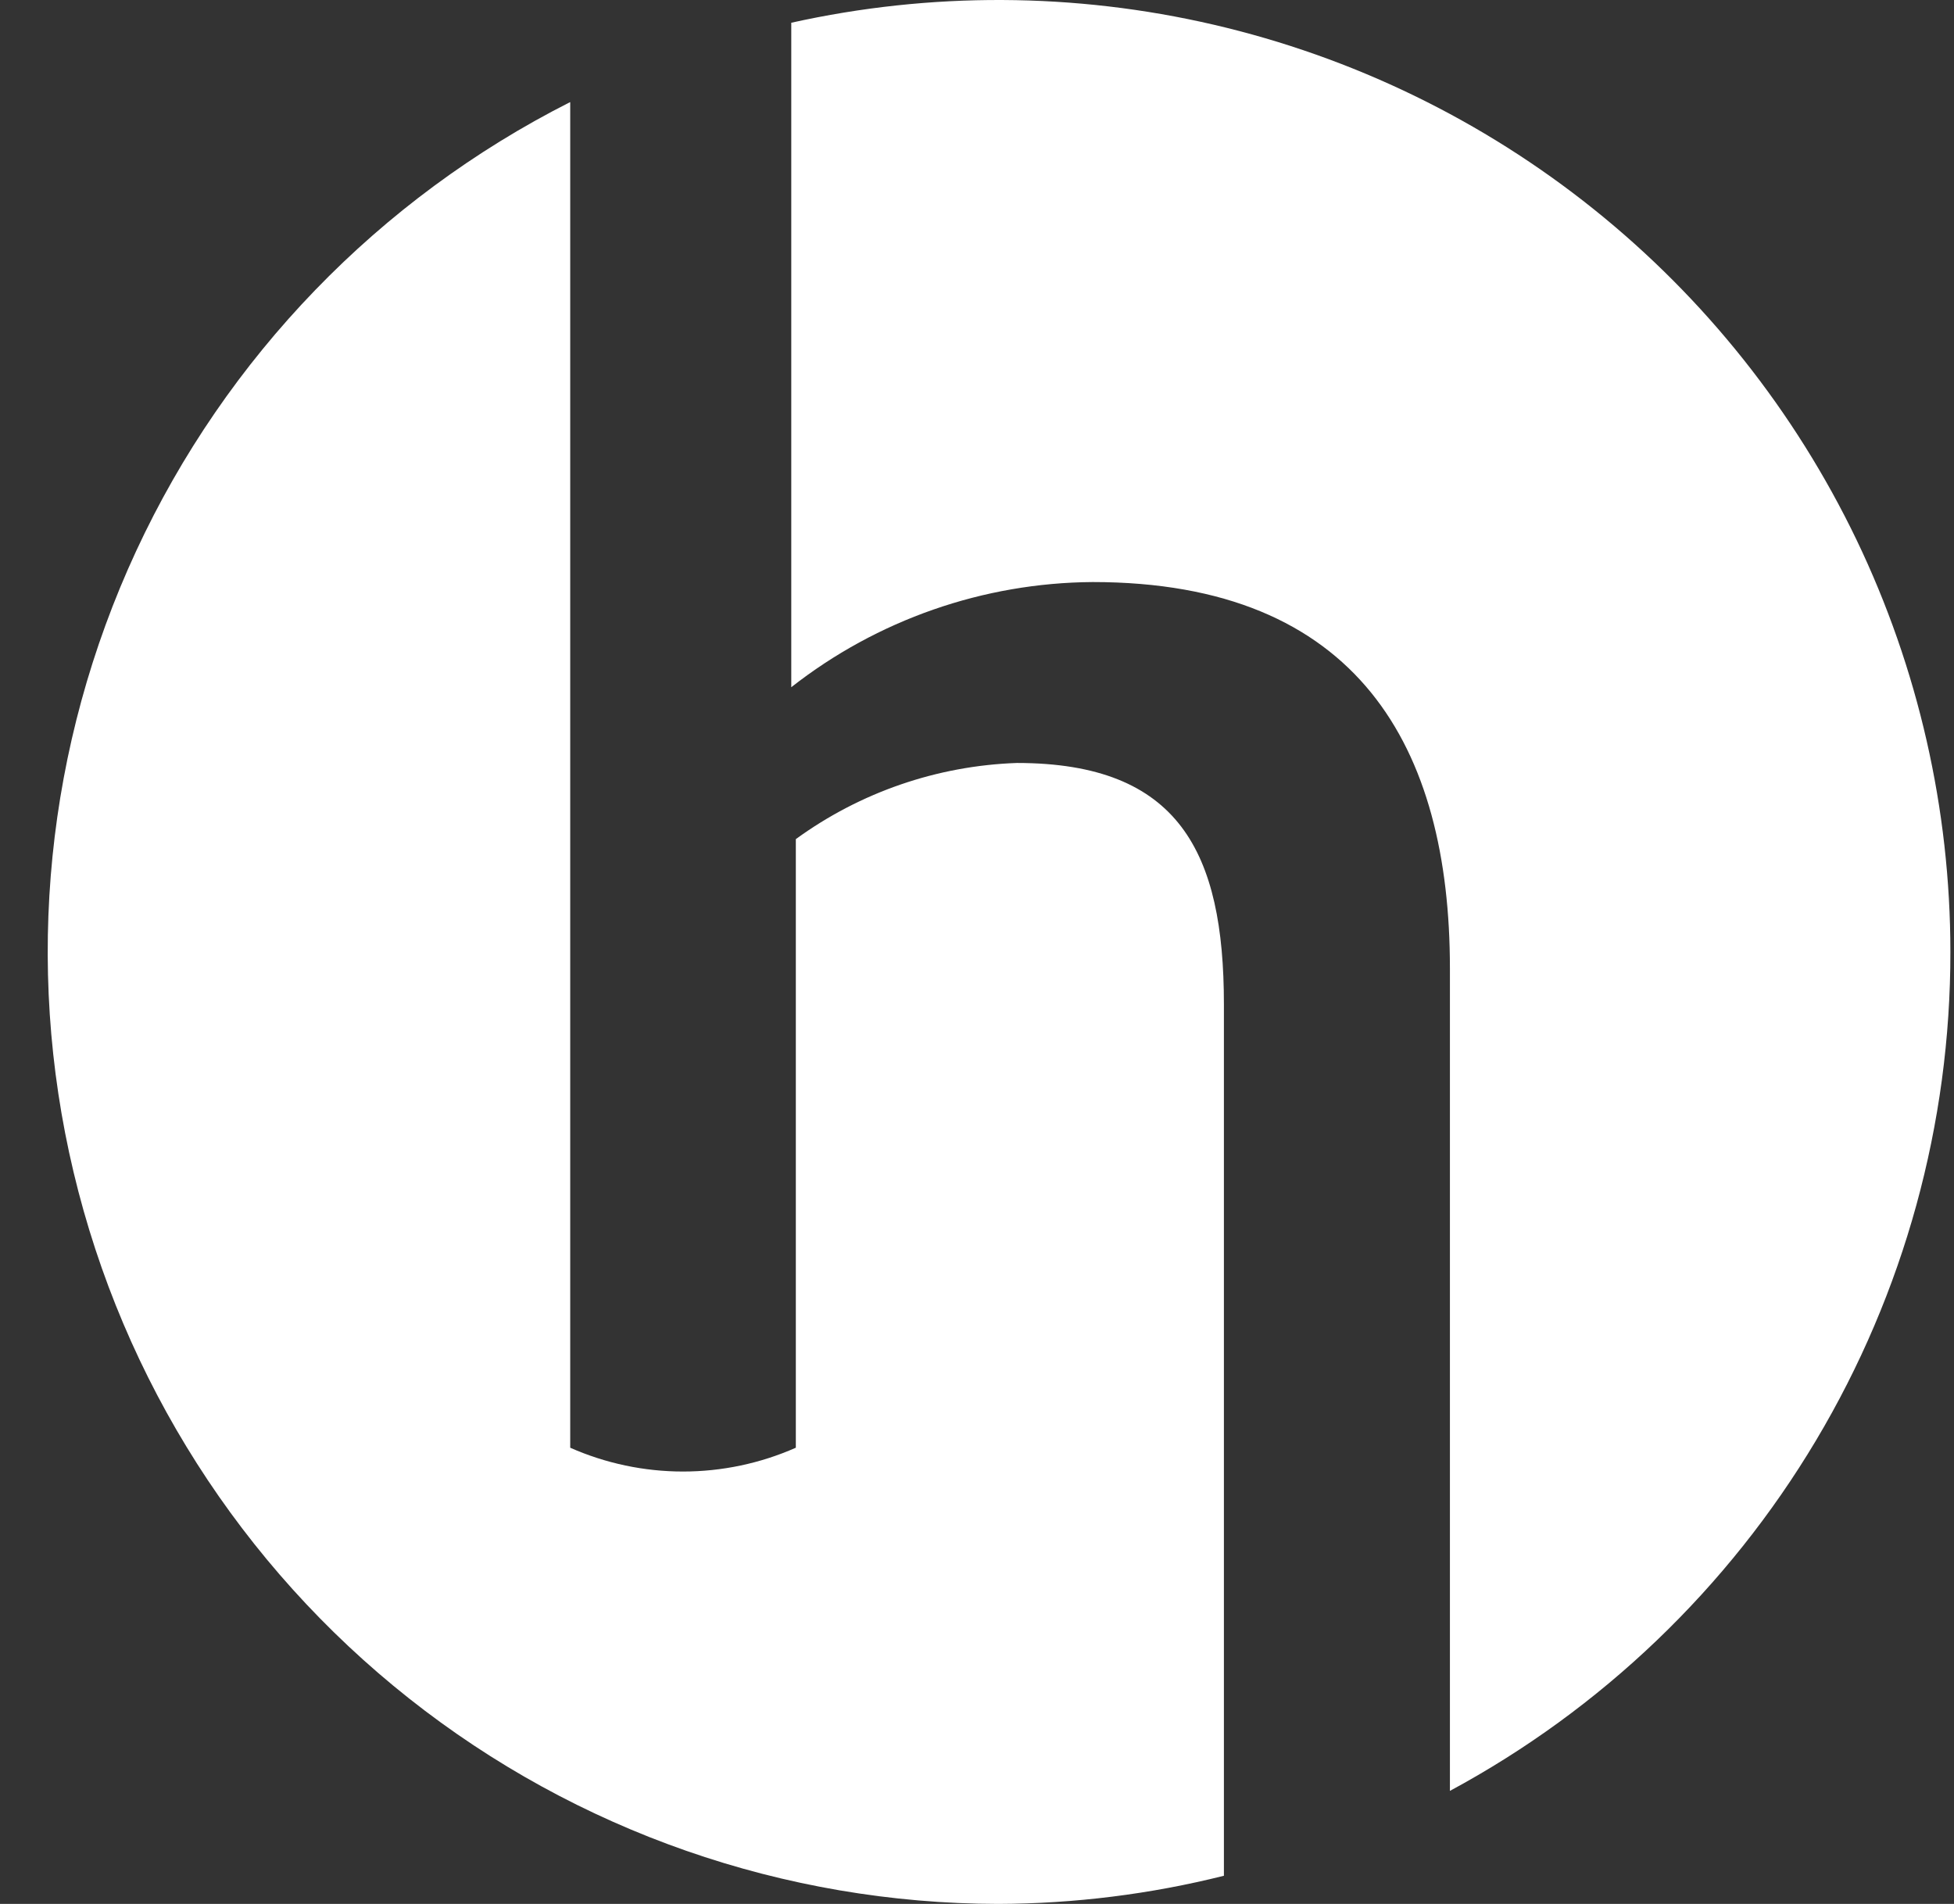 <?xml version="1.0"?>
<svg xmlns="http://www.w3.org/2000/svg" width="39" height="38" viewBox="0 0 39 38" fill="none">
<rect x="0" y="0" width="39" height="38" fill="#333333" stroke="none"/>
<path d="M11.373 2.041C7.563 3.97 4.514 7.125 2.717 10.999C0.92 14.873 0.48 19.239 1.468 23.393C2.456 27.547 4.814 31.248 8.163 33.898C11.511 36.548 15.654 37.993 19.924 38C21.443 37.995 22.955 37.807 24.428 37.438V20.045C24.428 17.013 23.535 15.228 20.296 15.228C18.707 15.283 17.17 15.812 15.884 16.748C15.884 16.748 15.884 28.936 15.884 28.895C15.175 29.208 14.408 29.37 13.632 29.37C12.857 29.37 12.09 29.208 11.381 28.895V2.041H11.373ZM38.928 18.996C38.927 16.15 38.287 13.341 37.055 10.775C35.822 8.21 34.03 5.954 31.809 4.175C29.588 2.395 26.996 1.137 24.224 0.493C21.452 -0.151 18.571 -0.164 15.793 0.454V13.716C17.511 12.37 19.626 11.632 21.808 11.617C27.113 11.617 28.939 14.922 28.939 19.326V35.744C31.962 34.115 34.487 31.698 36.246 28.749C38.005 25.8 38.932 22.43 38.928 18.996Z" fill="white"/>
</svg>
